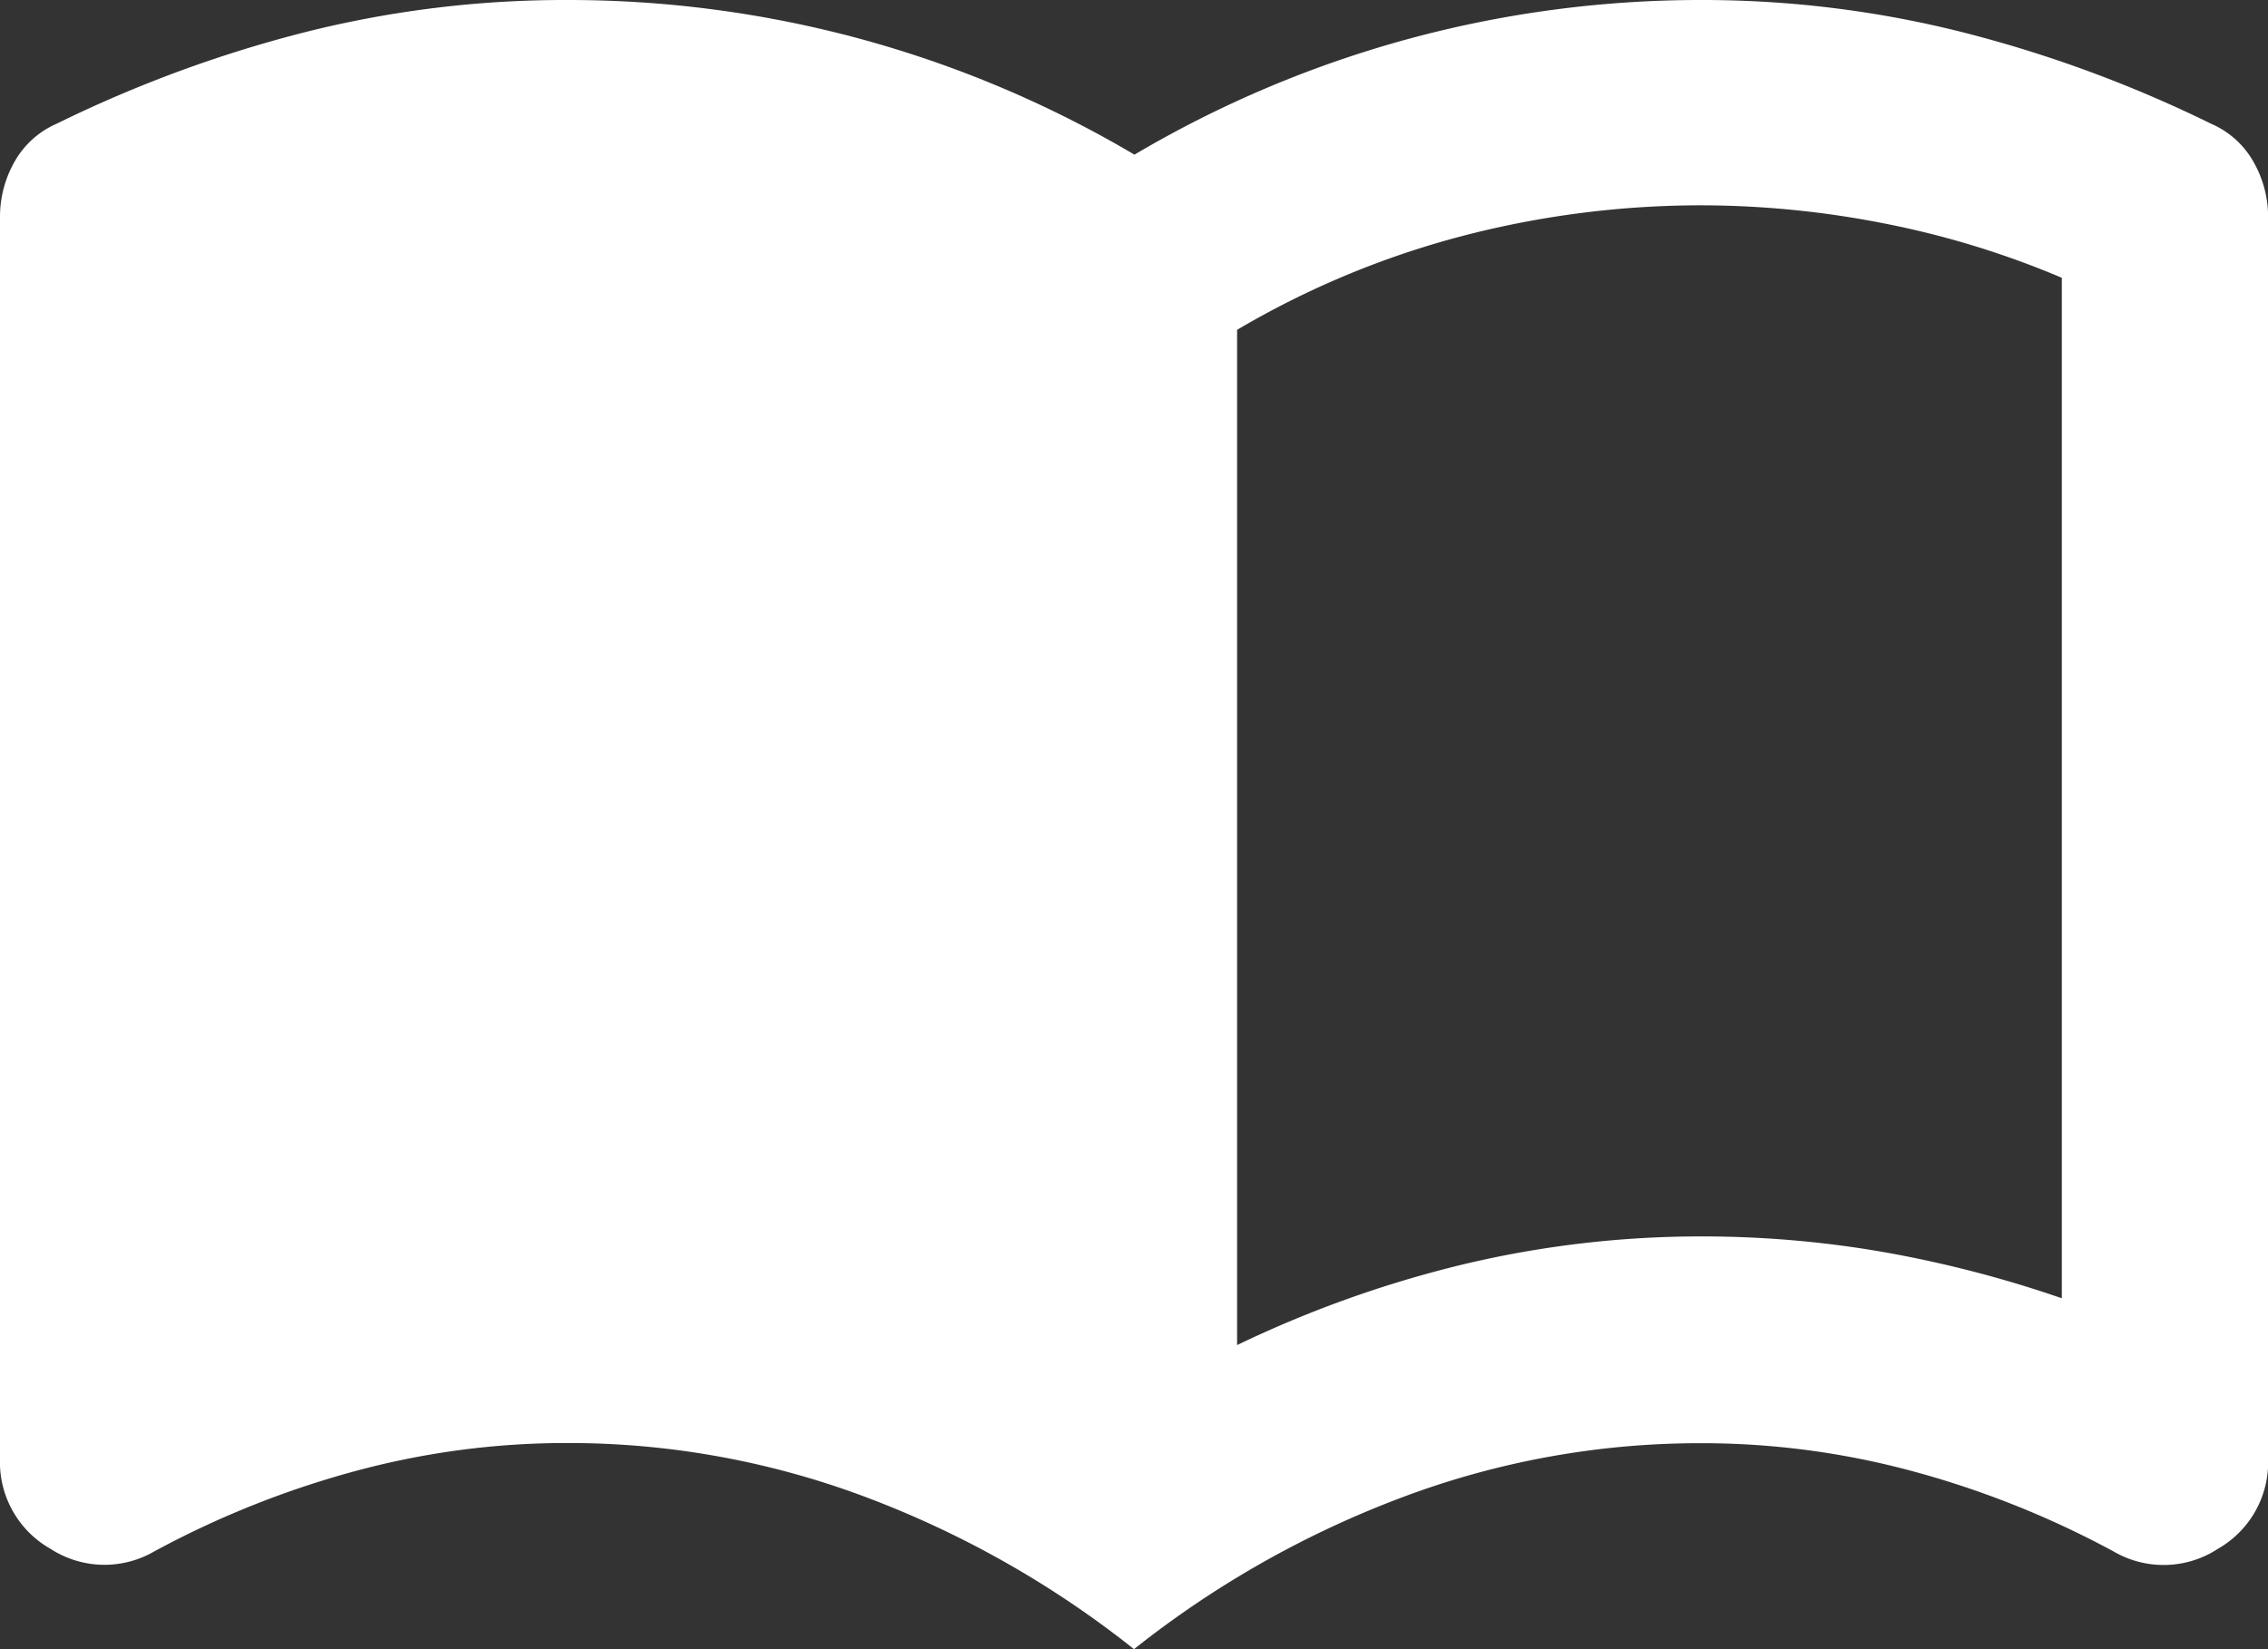 <svg xmlns="http://www.w3.org/2000/svg" width="24.75" height="18" viewBox="0 0 24.75 18">
  <rect x="0" y="0" width="24.75" height="18" fill="#333333" stroke="none"/>
  <path id="import_contacts_24dp_FFF_FILL1_wght400_GRAD0_opsz24" d="M53.5-785.319a12.367,12.367,0,0,1,2.489-.886,11.17,11.17,0,0,1,2.573-.3,11.553,11.553,0,0,1,1.983.169,12.773,12.773,0,0,1,1.955.506v-11.138a9.749,9.749,0,0,0-1.927-.591,10.368,10.368,0,0,0-2.011-.2,10.32,10.32,0,0,0-2.616.338A9.636,9.636,0,0,0,53.5-796.4ZM52.375-782a10.8,10.8,0,0,0-2.925-1.659,9.217,9.217,0,0,0-3.263-.591,8.814,8.814,0,0,0-2.32.309,10.18,10.18,0,0,0-2.18.872,1.083,1.083,0,0,1-1.139-.028,1.087,1.087,0,0,1-.548-.984v-13.556a1.209,1.209,0,0,1,.155-.591.971.971,0,0,1,.464-.422,13.912,13.912,0,0,1,2.714-1A11.614,11.614,0,0,1,46.188-800a12.181,12.181,0,0,1,3.192.422,12.128,12.128,0,0,1,3,1.266,12.128,12.128,0,0,1,3-1.266A12.181,12.181,0,0,1,58.563-800a11.614,11.614,0,0,1,2.855.352,13.912,13.912,0,0,1,2.714,1,.971.971,0,0,1,.464.422,1.208,1.208,0,0,1,.155.591v13.556a1.087,1.087,0,0,1-.548.984,1.083,1.083,0,0,1-1.139.028,10.18,10.18,0,0,0-2.18-.872,8.814,8.814,0,0,0-2.32-.309,9.217,9.217,0,0,0-3.263.591A10.8,10.8,0,0,0,52.375-782Z" transform="translate(-40 800)" fill="#fff"/>
</svg>
